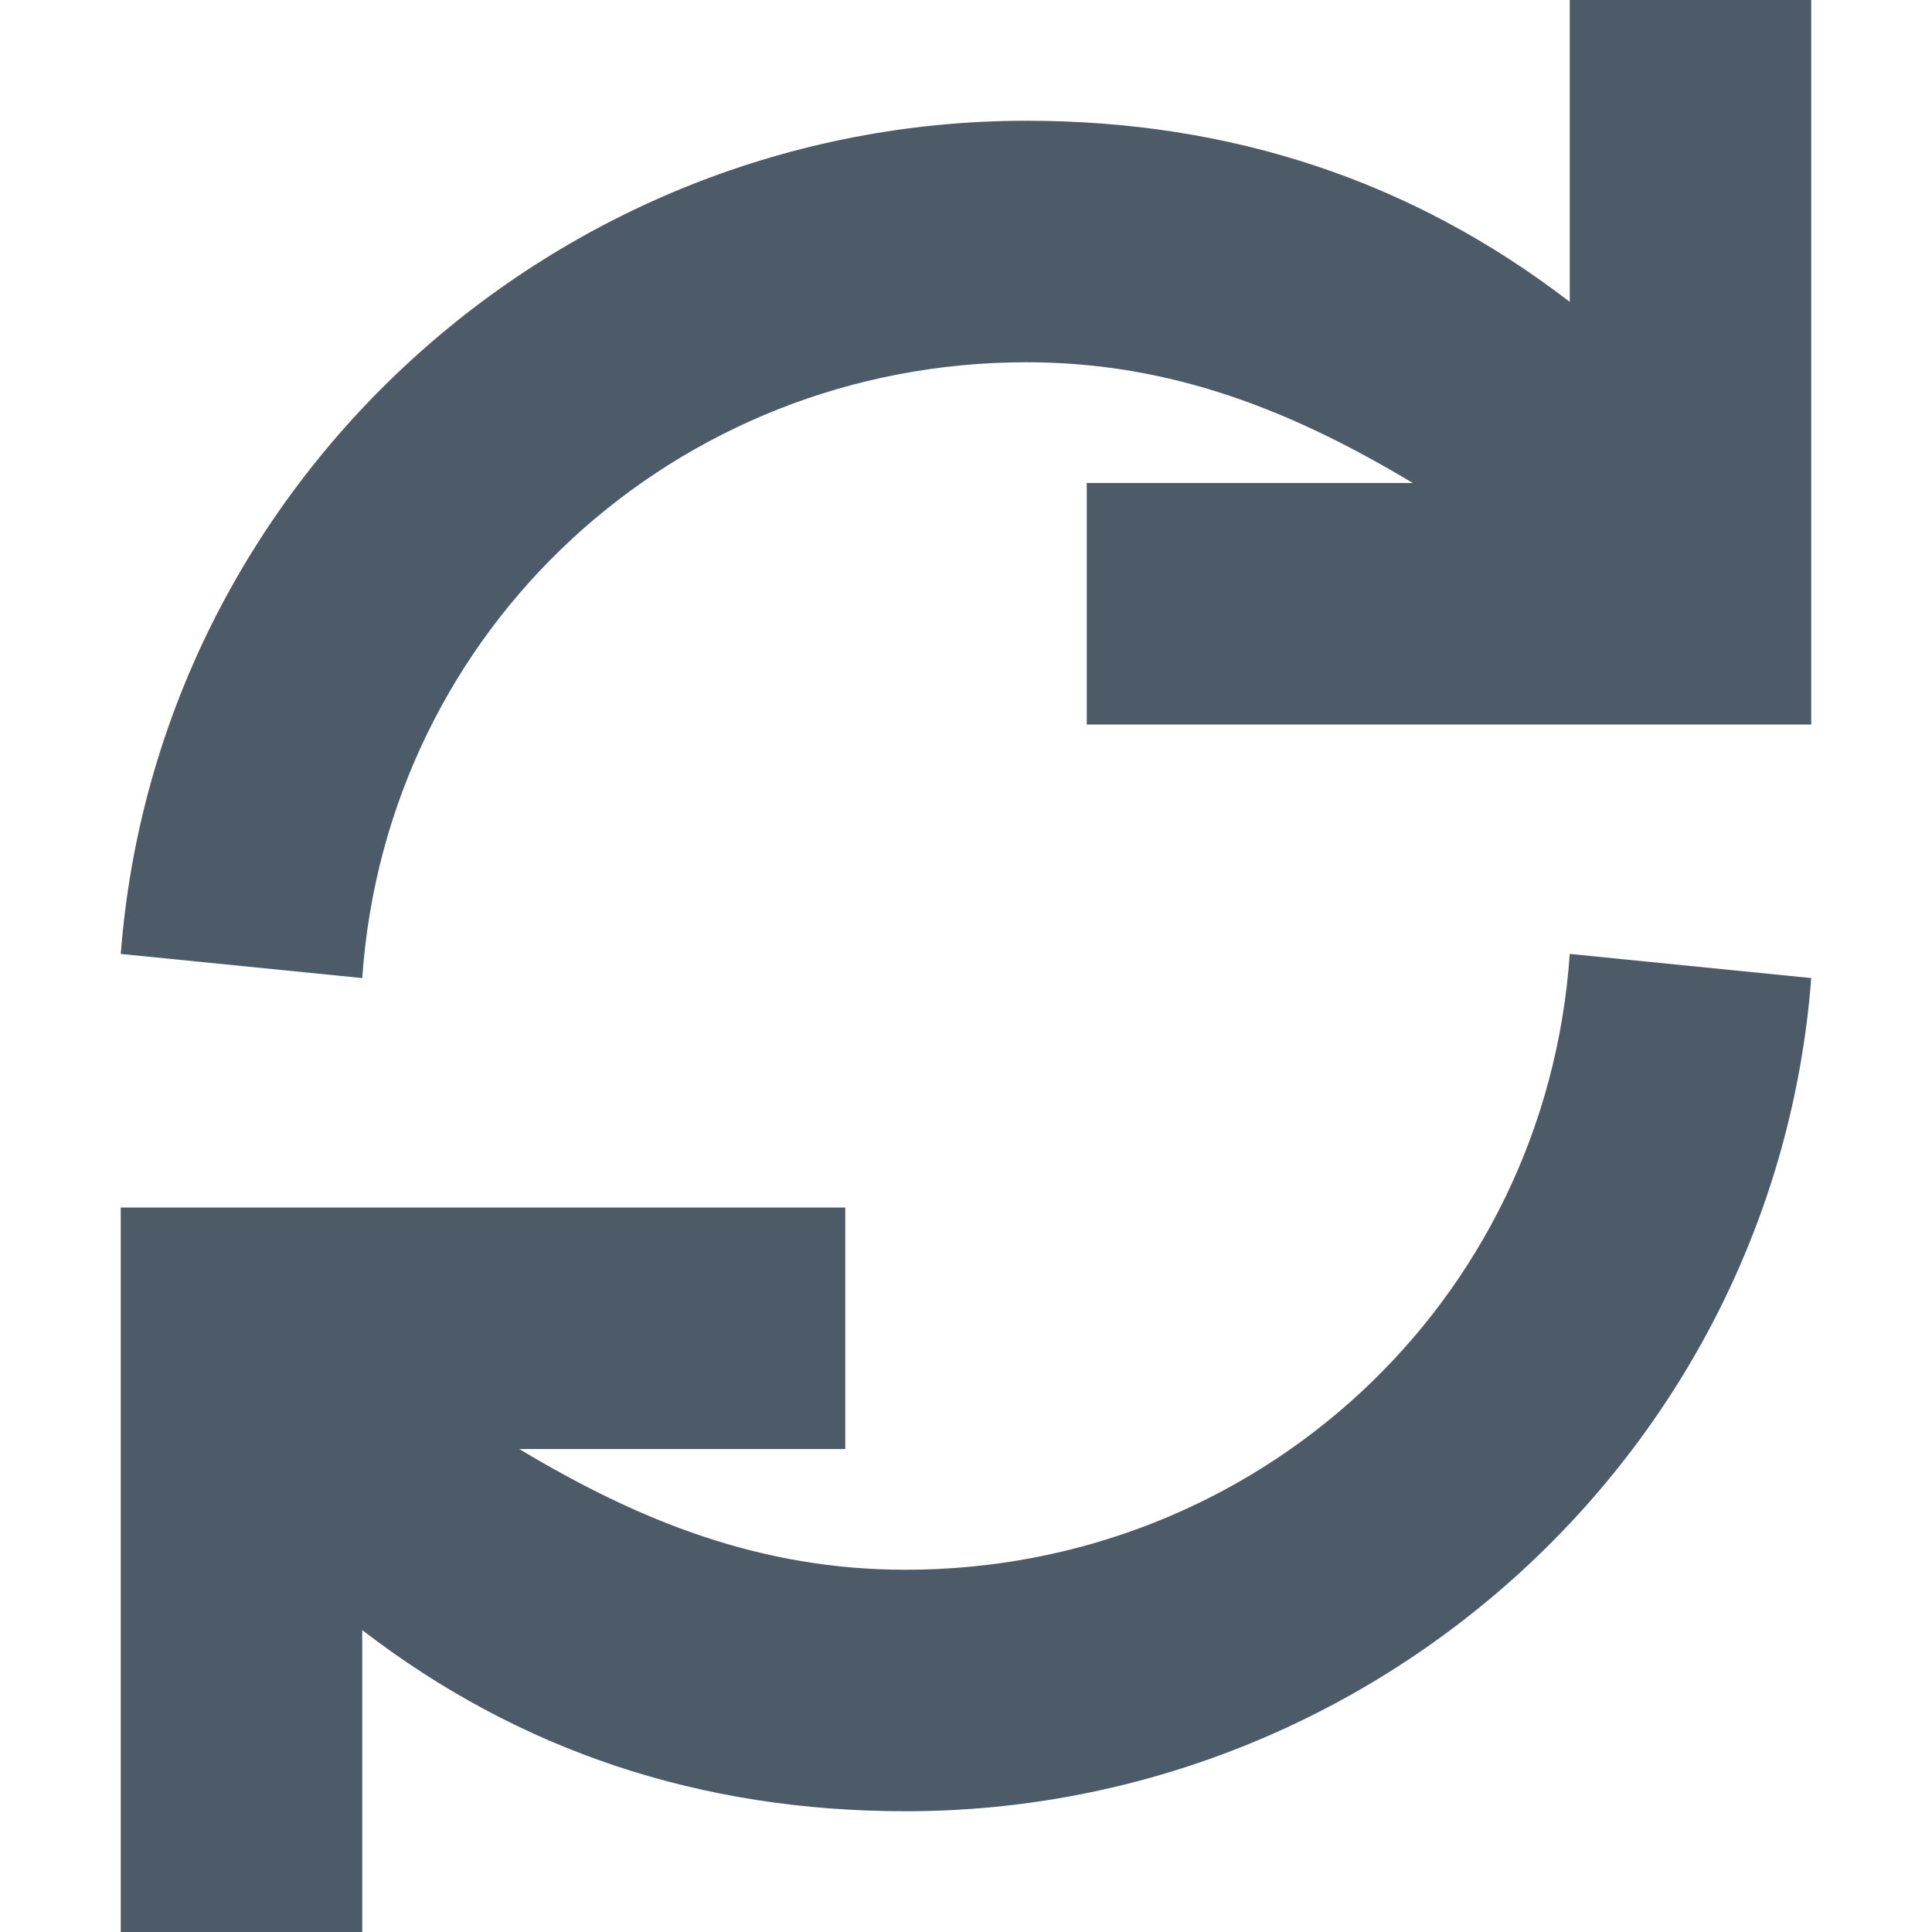 <svg width="16" height="16" viewBox="0 0 16 16" fill="none" xmlns="http://www.w3.org/2000/svg">
<path fill-rule="evenodd" clip-rule="evenodd" d="M8.5 3C9.7 3 10.7 3.4 11.7 4H9V6H15V0H13V2.5C11.7 1.5 10.2 1 8.5 1C4.6 1 1.3 4 1 7.9L3 8.1C3.2 5.2 5.6 3 8.5 3ZM7.5 13C6.3 13 5.3 12.6 4.3 12H7V10H1V16H3V13.5C4.3 14.5 5.8 15 7.5 15C11.4 15 14.7 12 15 8.1L13 7.9C12.8 10.8 10.4 13 7.5 13Z" fill="#4D5B68"/>
</svg>
